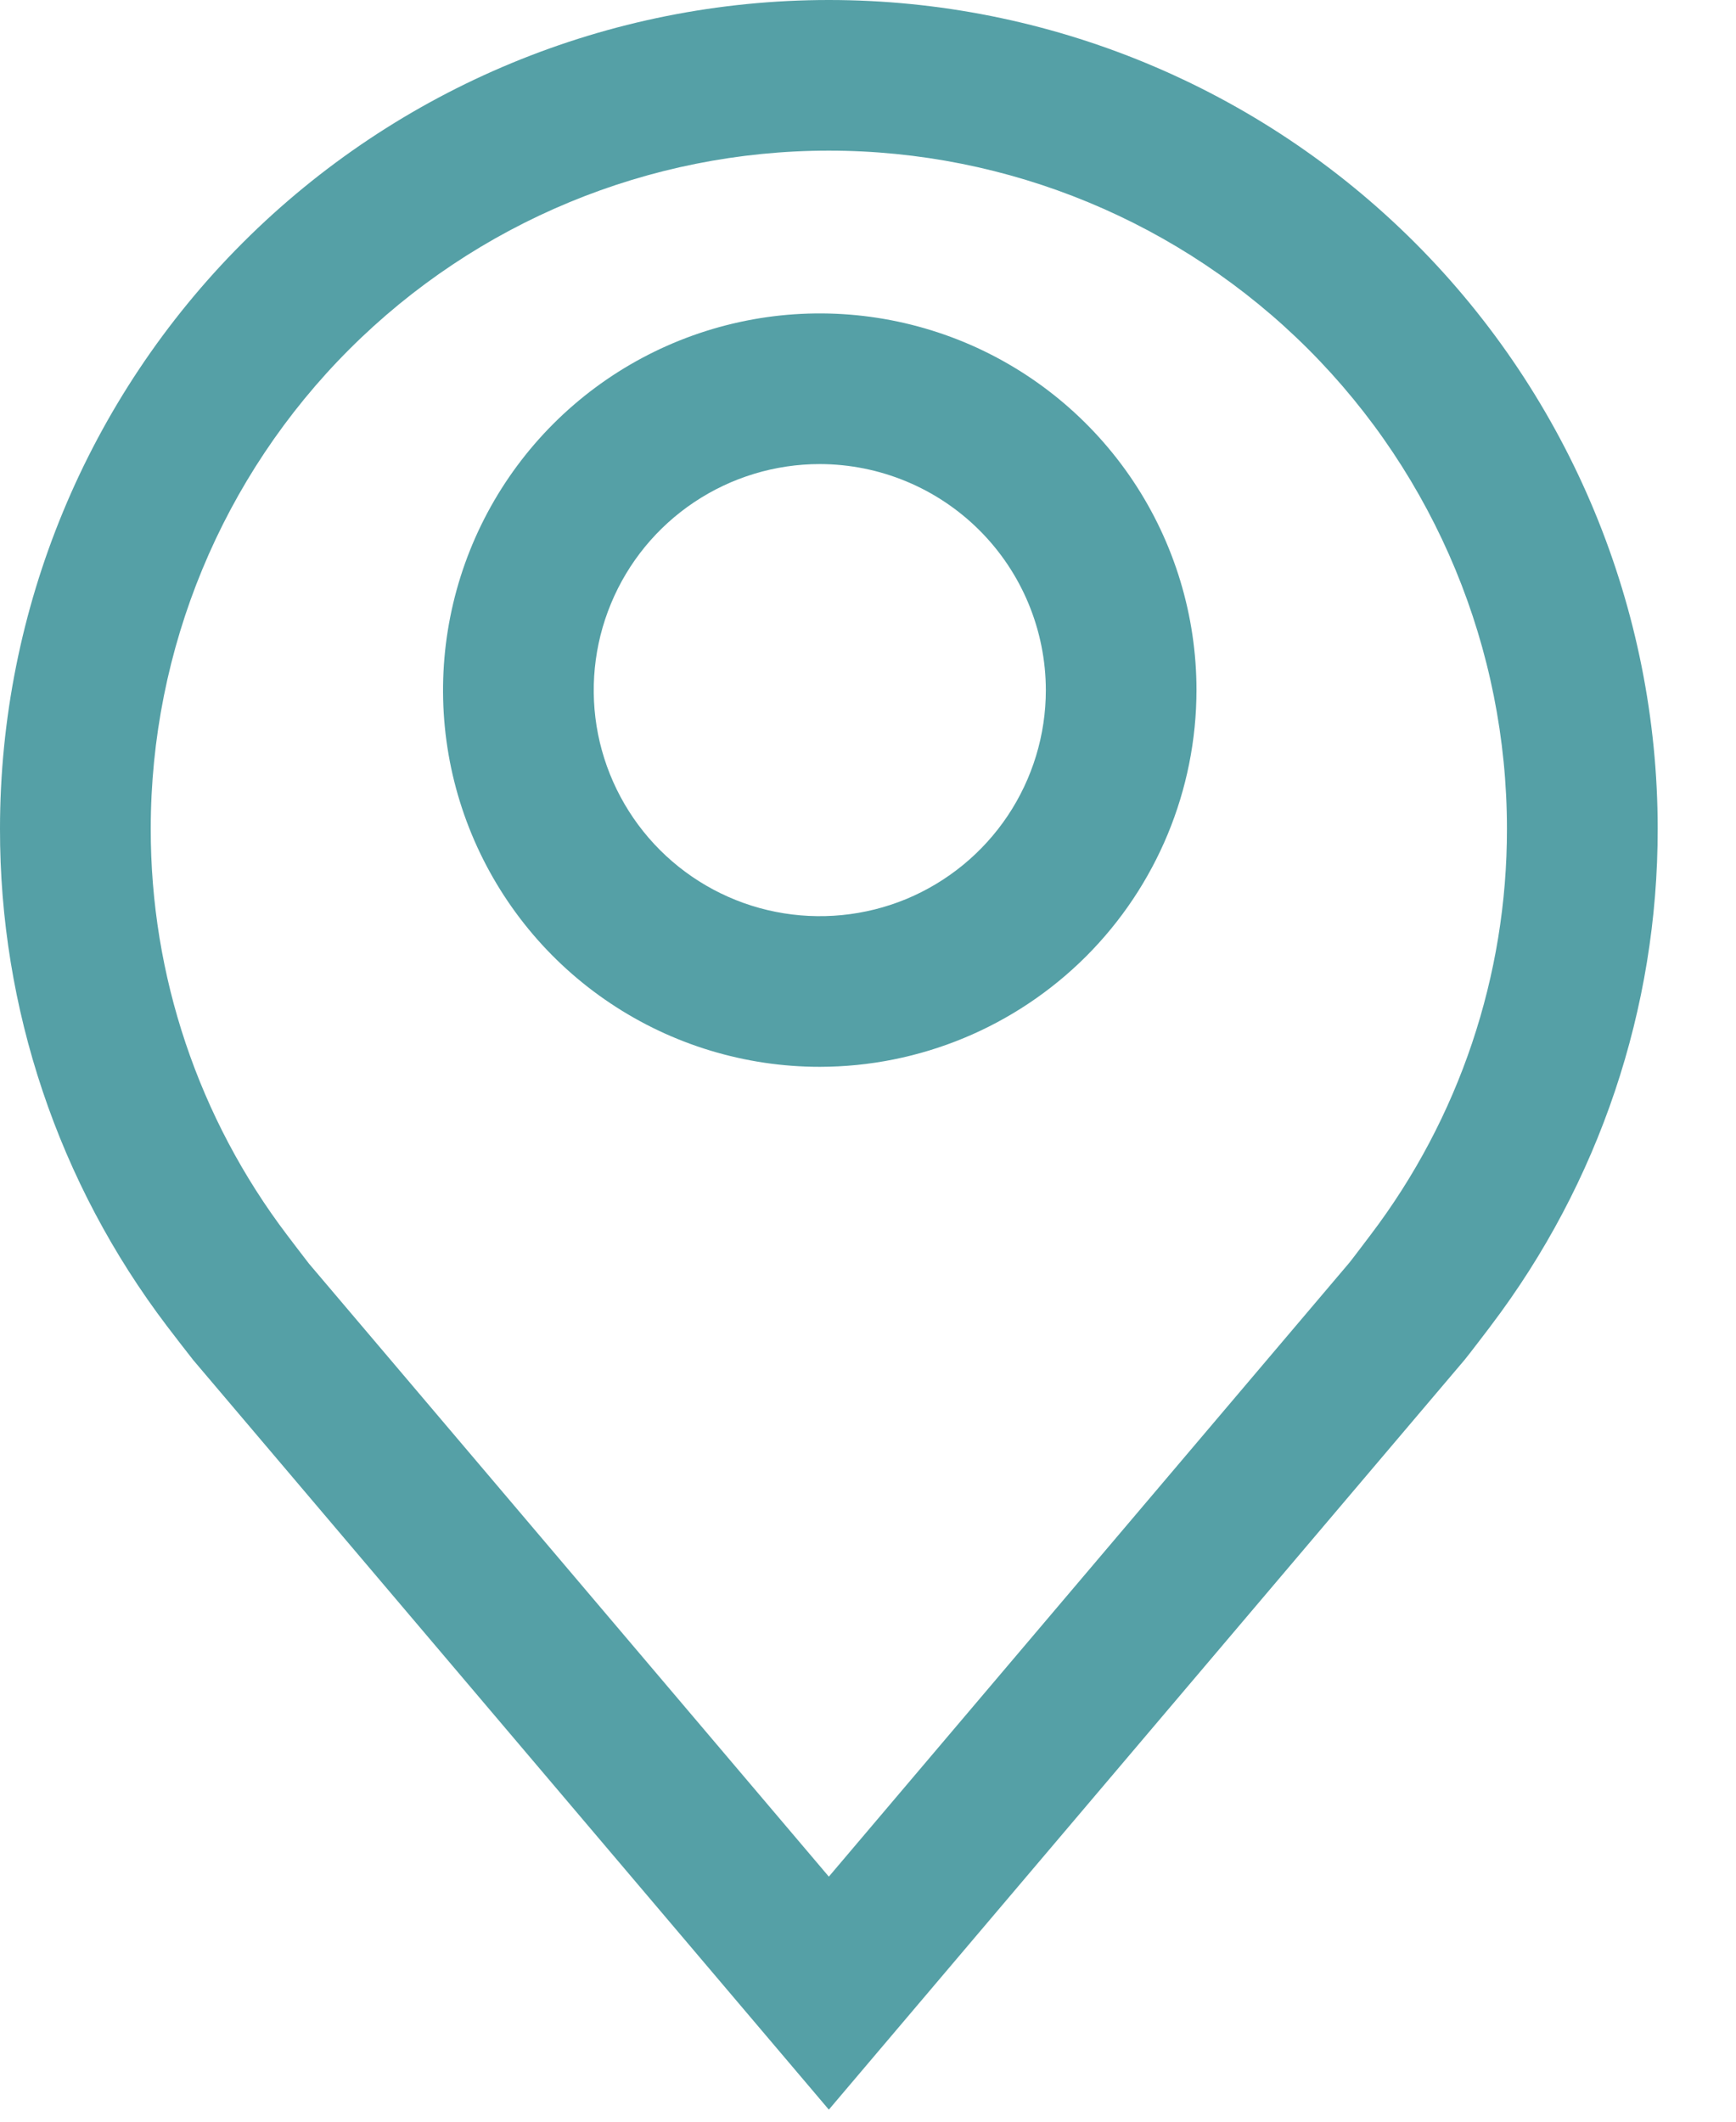 <svg width="18" height="22" viewBox="0 0 18 22" fill="none" xmlns="http://www.w3.org/2000/svg">
<path d="M8.5 11.062C7.727 11.062 6.972 10.833 6.33 10.404C5.687 9.975 5.187 9.365 4.891 8.651C4.595 7.937 4.518 7.152 4.669 6.394C4.82 5.636 5.192 4.94 5.738 4.394C6.284 3.848 6.98 3.476 7.738 3.325C8.496 3.174 9.281 3.252 9.995 3.547C10.709 3.843 11.319 4.344 11.748 4.986C12.177 5.628 12.406 6.384 12.406 7.156C12.405 8.192 11.993 9.185 11.261 9.917C10.528 10.649 9.536 11.061 8.5 11.062ZM8.5 4.812C8.036 4.812 7.583 4.95 7.198 5.207C6.812 5.465 6.512 5.831 6.335 6.259C6.157 6.688 6.111 7.159 6.201 7.614C6.292 8.068 6.515 8.486 6.843 8.814C7.17 9.141 7.588 9.365 8.043 9.455C8.497 9.545 8.969 9.499 9.397 9.322C9.825 9.144 10.191 8.844 10.449 8.458C10.706 8.073 10.844 7.62 10.844 7.156C10.843 6.535 10.596 5.939 10.157 5.5C9.717 5.06 9.121 4.813 8.5 4.812Z" fill="#55A0A6"/>
<path d="M8.594 21.875L2.003 14.102C1.912 13.986 1.821 13.868 1.731 13.75C0.605 12.267 -0.003 10.456 9.14288e-06 8.594C9.14288e-06 6.315 0.905 4.129 2.517 2.517C4.129 0.905 6.315 0 8.594 0C10.873 0 13.059 0.905 14.671 2.517C16.282 4.129 17.188 6.315 17.188 8.594C17.19 10.455 16.582 12.265 15.457 13.748L15.456 13.75C15.456 13.75 15.222 14.058 15.187 14.099L8.594 21.875ZM2.979 12.809C2.979 12.809 3.161 13.049 3.202 13.101L8.594 19.459L13.992 13.092C14.027 13.049 14.209 12.807 14.21 12.806C15.13 11.595 15.627 10.115 15.625 8.594C15.625 6.729 14.884 4.941 13.566 3.622C12.247 2.303 10.459 1.562 8.594 1.562C6.729 1.562 4.941 2.303 3.622 3.622C2.303 4.941 1.563 6.729 1.563 8.594C1.561 10.116 2.058 11.596 2.979 12.809Z" fill="#55A0A6"/>
</svg>
